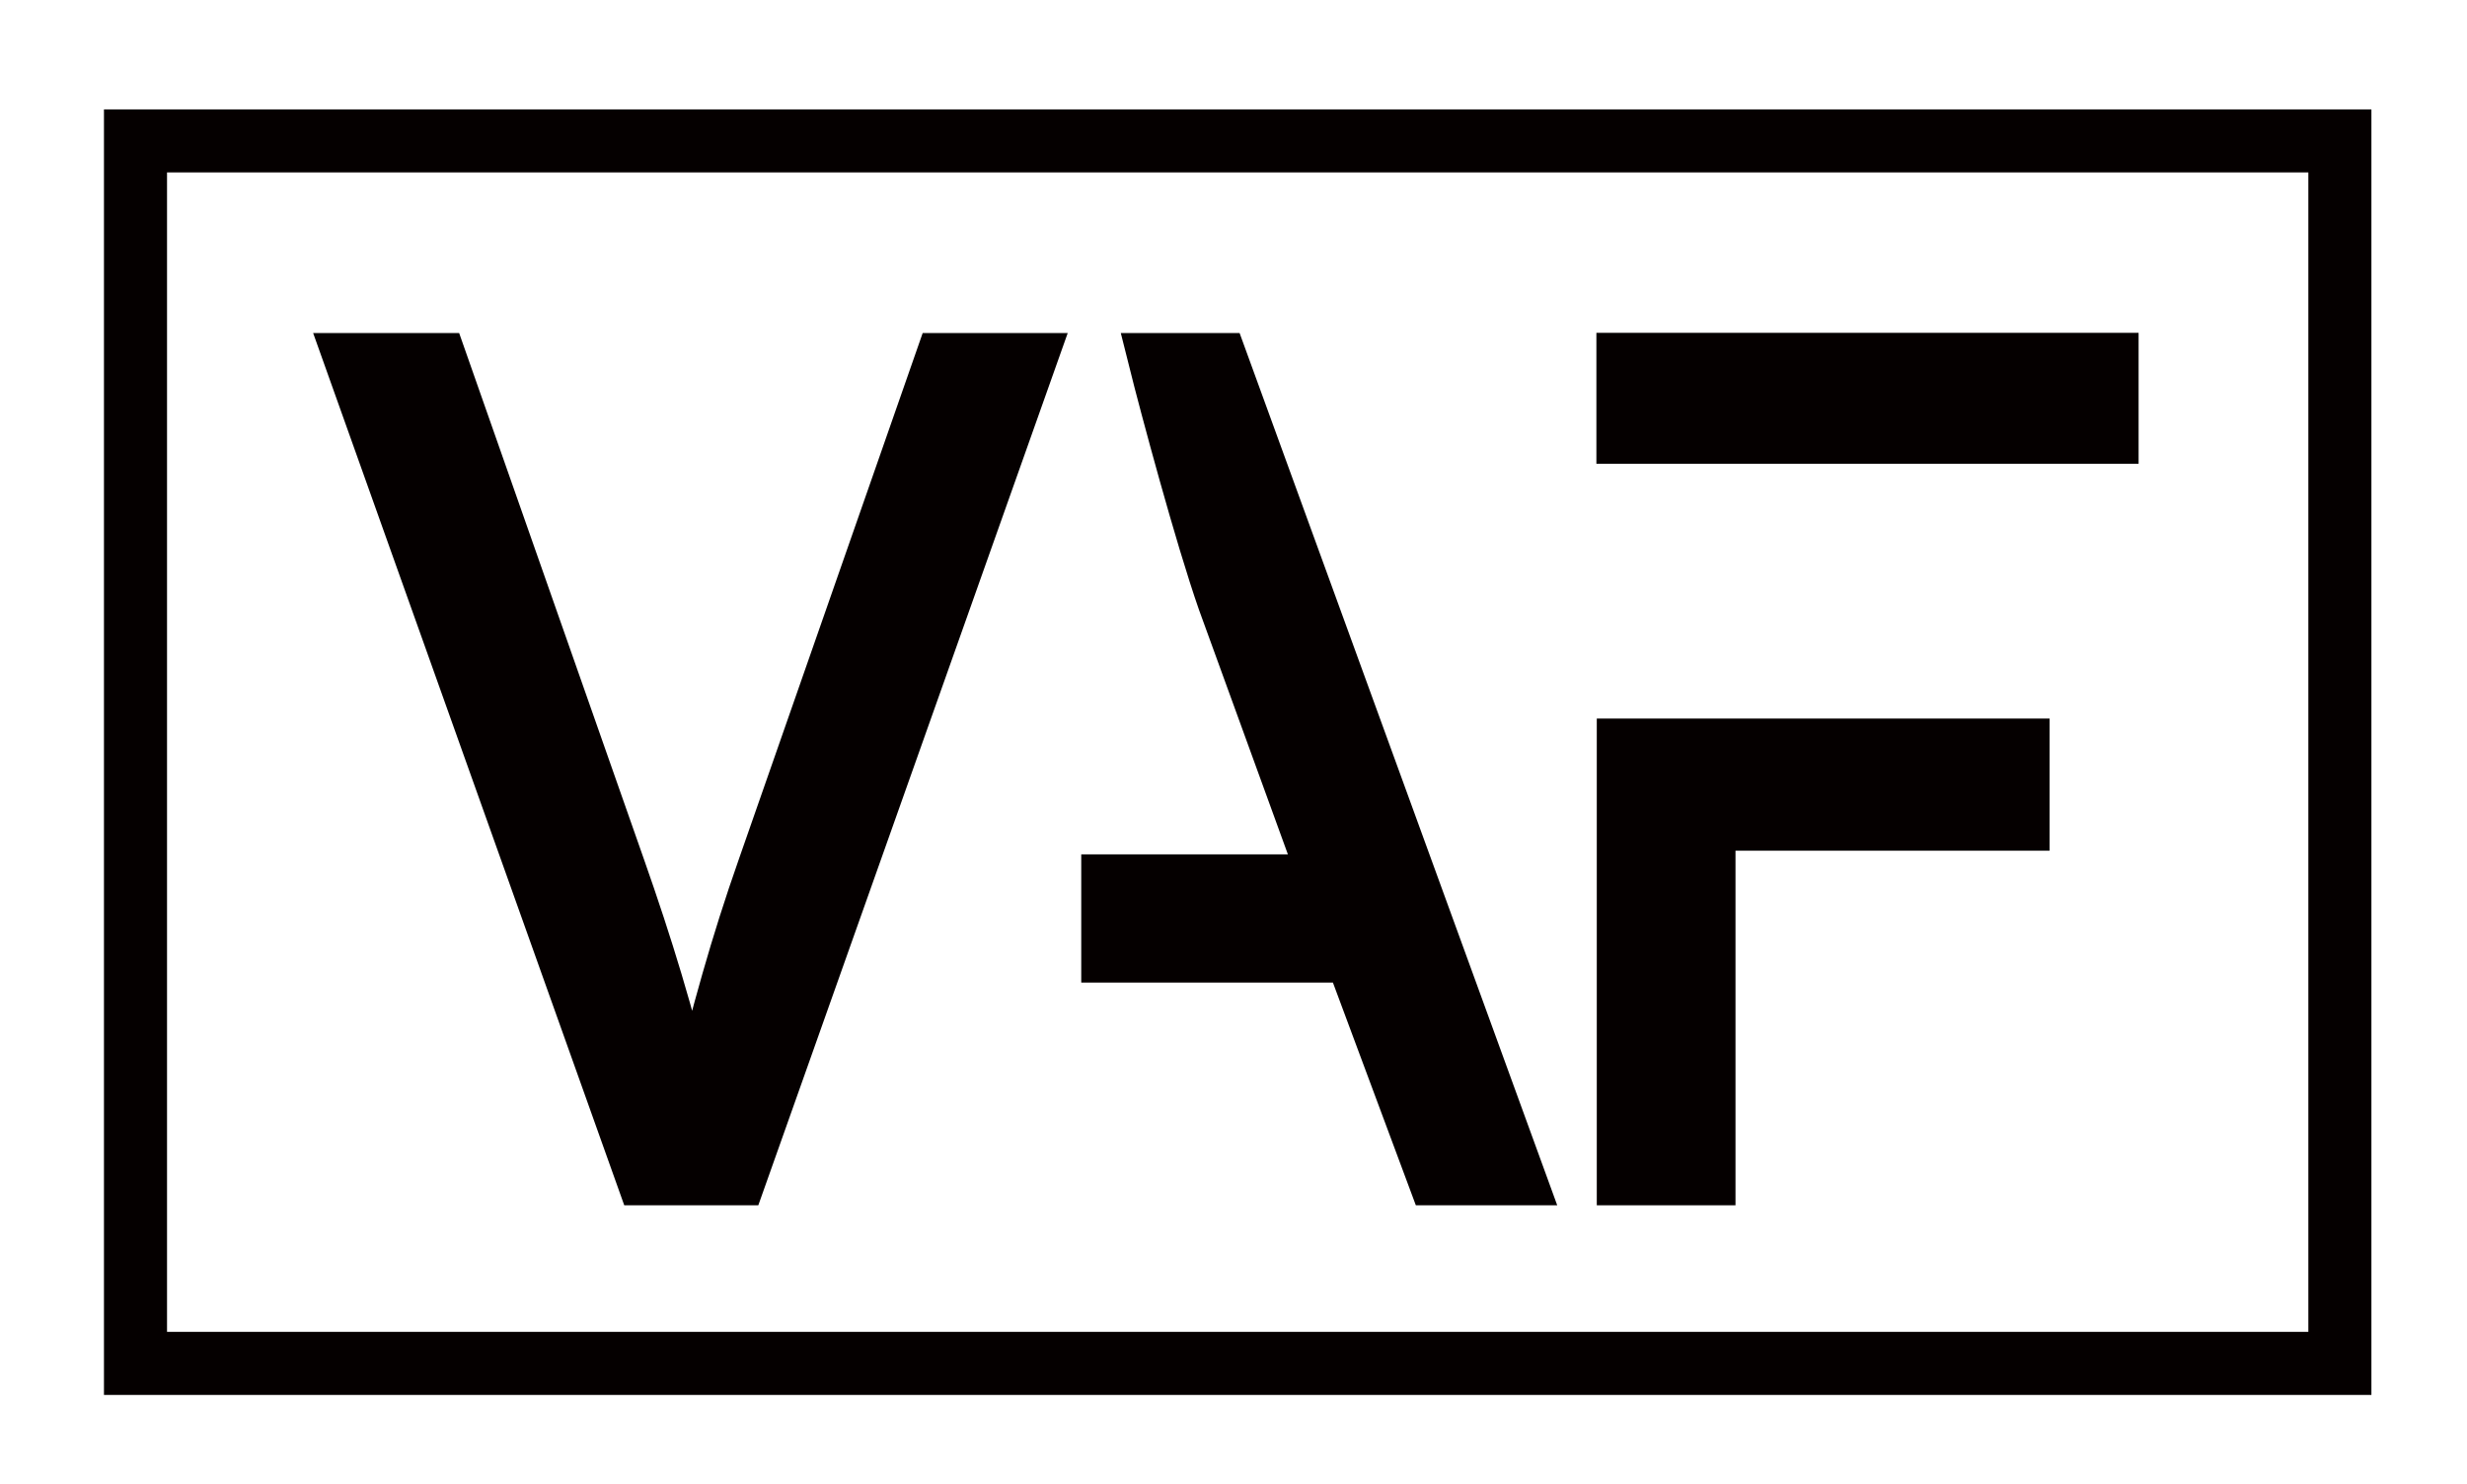 <?xml version="1.0" encoding="UTF-8" standalone="no"?>
<!DOCTYPE svg PUBLIC "-//W3C//DTD SVG 1.1//EN" "http://www.w3.org/Graphics/SVG/1.1/DTD/svg11.dtd">
<svg width="100%" height="100%" viewBox="0 0 276 166" version="1.1" xmlns="http://www.w3.org/2000/svg" xmlns:xlink="http://www.w3.org/1999/xlink" xml:space="preserve" xmlns:serif="http://www.serif.com/" style="fill-rule:evenodd;clip-rule:evenodd;">
    <g transform="matrix(5.556,0,0,5.556,-7296.76,-14553.9)">
        <clipPath id="_clip1">
            <rect x="623.183" y="2605.75" width="737.883" height="92.126" clip-rule="nonzero"/>
        </clipPath>
        <g clip-path="url(#_clip1)">
            <g transform="matrix(1,0,0,1,-21,2413.63)">
                <rect x="1337.04" y="208.7" width="44.388" height="24.619" style="fill:none;stroke:rgb(5,0,0);stroke-width:1.27px;"/>
            </g>
            <g transform="matrix(1,0,0,1,1320.39,2643.22)">
                <path d="M0,-16.476L1.781,-16.476L5.369,-6.258C5.941,-4.634 6.351,-3.273 6.753,-1.625L6.968,-1.625C7.397,-3.323 7.748,-4.637 8.32,-6.263L11.888,-16.476L13.65,-16.476L7.806,0L5.876,0L0,-16.476Z" style="fill:rgb(16,17,13);fill-rule:nonzero;"/>
            </g>
            <g transform="matrix(1,0,0,1,1320.39,2643.22)">
                <path d="M0,-16.476L1.781,-16.476L5.369,-6.258C5.941,-4.634 6.351,-3.273 6.753,-1.625L6.968,-1.625C7.397,-3.323 7.748,-4.637 8.32,-6.263L11.888,-16.476L13.65,-16.476L7.806,0L5.876,0L0,-16.476Z" style="fill:rgb(5,0,0);fill-rule:nonzero;stroke:rgb(5,0,0);stroke-width:1.09px;stroke-miterlimit:10;"/>
            </g>
            <g transform="matrix(1,0,0,1,1340.53,2631.23)">
                <path d="M0,7.504L-4.901,7.504L-4.901,6.013L-0.507,6.013L-2.561,0.362C-3.016,-0.935 -3.725,-3.577 -3.952,-4.486L-2.639,-4.486L3.36,11.99L1.67,11.99L0,7.504Z" style="fill:rgb(16,17,13);fill-rule:nonzero;"/>
            </g>
            <g transform="matrix(1,0,0,1,1340.53,2631.23)">
                <path d="M0,7.504L-4.901,7.504L-4.901,6.013L-0.507,6.013L-2.561,0.362C-3.016,-0.935 -3.725,-3.577 -3.952,-4.486L-2.639,-4.486L3.36,11.99L1.67,11.99L0,7.504Z" style="fill:rgb(5,0,0);fill-rule:nonzero;stroke:rgb(5,0,0);stroke-width:1.09px;stroke-miterlimit:10;"/>
            </g>
            <g transform="matrix(-1,0,0,1,2722.84,2399.38)">
                <rect x="1367.01" y="227.36" width="9.828" height="1.547" style="fill:rgb(16,17,13);"/>
            </g>
            <g transform="matrix(-1,0,0,1,2722.84,2399.38)">
                <rect x="1367.01" y="227.36" width="9.828" height="1.547" style="fill:rgb(5,0,0);stroke:rgb(5,0,0);stroke-width:1.09px;stroke-miterlimit:10;"/>
            </g>
            <g transform="matrix(1,0,0,1,1346.01,2643.22)">
                <path d="M0,-8.712L0,0L1.703,0L1.703,-7.141L8.027,-7.141L8.027,-8.712L0,-8.712Z" style="fill:rgb(16,17,13);fill-rule:nonzero;"/>
            </g>
            <g transform="matrix(1,0,0,1,1346.01,2643.22)">
                <path d="M0,-8.712L0,0L1.703,0L1.703,-7.141L8.027,-7.141L8.027,-8.712L0,-8.712Z" style="fill:rgb(5,0,0);fill-rule:nonzero;stroke:rgb(5,0,0);stroke-width:1.09px;stroke-miterlimit:10;"/>
            </g>
        </g>
    </g>
</svg>
